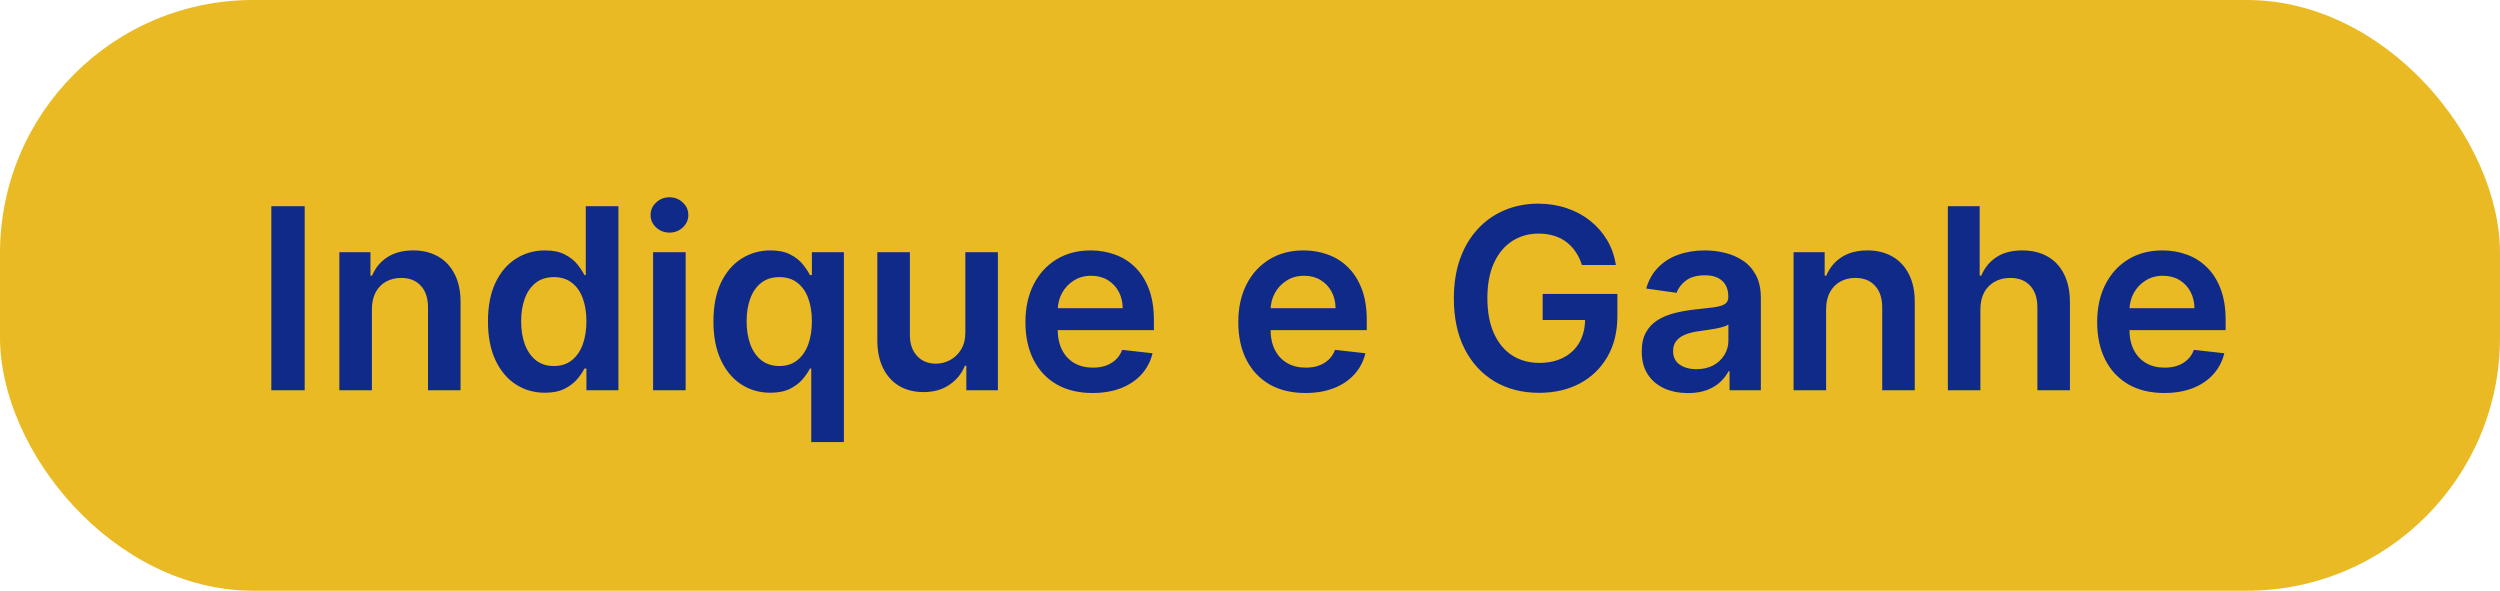 <svg xmlns="http://www.w3.org/2000/svg" width="237" height="56" viewBox="0 0 237 56" fill="none"><rect width="237" height="56" rx="24" fill="#EABA24"></rect><path d="M28.884 19.546V37H25.722V19.546H28.884ZM35.256 29.329V37H32.171V23.909H35.12V26.134H35.273C35.575 25.401 36.055 24.818 36.714 24.386C37.379 23.954 38.2 23.739 39.177 23.739C40.08 23.739 40.867 23.932 41.538 24.318C42.214 24.704 42.736 25.264 43.106 25.997C43.481 26.73 43.666 27.619 43.66 28.665V37H40.575V29.142C40.575 28.267 40.347 27.582 39.893 27.088C39.444 26.594 38.822 26.347 38.026 26.347C37.486 26.347 37.006 26.466 36.586 26.704C36.171 26.938 35.844 27.276 35.606 27.719C35.373 28.162 35.256 28.699 35.256 29.329ZM51.654 37.23C50.626 37.23 49.705 36.966 48.893 36.438C48.08 35.909 47.438 35.142 46.967 34.136C46.495 33.131 46.259 31.909 46.259 30.472C46.259 29.017 46.498 27.79 46.975 26.79C47.458 25.784 48.109 25.026 48.927 24.514C49.745 23.997 50.657 23.739 51.663 23.739C52.43 23.739 53.06 23.869 53.555 24.131C54.049 24.386 54.441 24.696 54.731 25.06C55.021 25.418 55.245 25.756 55.404 26.074H55.532V19.546H58.626V37H55.592V34.938H55.404C55.245 35.256 55.015 35.594 54.714 35.952C54.413 36.304 54.015 36.605 53.521 36.855C53.026 37.105 52.404 37.23 51.654 37.23ZM52.515 34.699C53.168 34.699 53.725 34.523 54.185 34.17C54.646 33.812 54.995 33.315 55.234 32.679C55.472 32.043 55.592 31.301 55.592 30.454C55.592 29.608 55.472 28.872 55.234 28.247C55.001 27.622 54.654 27.136 54.194 26.79C53.739 26.443 53.18 26.27 52.515 26.27C51.827 26.27 51.254 26.449 50.793 26.807C50.333 27.165 49.986 27.659 49.754 28.29C49.521 28.921 49.404 29.642 49.404 30.454C49.404 31.273 49.521 32.003 49.754 32.645C49.992 33.281 50.342 33.784 50.802 34.153C51.268 34.517 51.839 34.699 52.515 34.699ZM61.913 37V23.909H64.999V37H61.913ZM63.465 22.051C62.976 22.051 62.555 21.889 62.203 21.565C61.851 21.236 61.675 20.841 61.675 20.381C61.675 19.915 61.851 19.52 62.203 19.196C62.555 18.866 62.976 18.702 63.465 18.702C63.959 18.702 64.379 18.866 64.726 19.196C65.078 19.52 65.254 19.915 65.254 20.381C65.254 20.841 65.078 21.236 64.726 21.565C64.379 21.889 63.959 22.051 63.465 22.051ZM76.907 41.909V34.938H76.779C76.62 35.256 76.39 35.594 76.089 35.952C75.788 36.304 75.39 36.605 74.896 36.855C74.401 37.105 73.779 37.23 73.029 37.23C72.001 37.23 71.08 36.966 70.268 36.438C69.455 35.909 68.813 35.142 68.342 34.136C67.87 33.131 67.634 31.909 67.634 30.472C67.634 29.017 67.873 27.79 68.35 26.79C68.833 25.784 69.484 25.026 70.302 24.514C71.12 23.997 72.032 23.739 73.038 23.739C73.805 23.739 74.435 23.869 74.93 24.131C75.424 24.386 75.816 24.696 76.106 25.06C76.396 25.418 76.62 25.756 76.779 26.074H76.967V23.909H80.001V41.909H76.907ZM73.89 34.699C74.543 34.699 75.1 34.523 75.56 34.17C76.021 33.812 76.37 33.315 76.609 32.679C76.847 32.043 76.967 31.301 76.967 30.454C76.967 29.608 76.847 28.872 76.609 28.247C76.376 27.622 76.029 27.136 75.569 26.79C75.114 26.443 74.555 26.27 73.89 26.27C73.202 26.27 72.629 26.449 72.168 26.807C71.708 27.165 71.362 27.659 71.129 28.29C70.896 28.921 70.779 29.642 70.779 30.454C70.779 31.273 70.896 32.003 71.129 32.645C71.367 33.281 71.717 33.784 72.177 34.153C72.643 34.517 73.214 34.699 73.89 34.699ZM91.515 31.494V23.909H94.6V37H91.609V34.673H91.472C91.177 35.406 90.691 36.006 90.015 36.472C89.344 36.938 88.518 37.17 87.535 37.17C86.677 37.17 85.918 36.98 85.259 36.599C84.606 36.213 84.094 35.653 83.725 34.92C83.356 34.182 83.171 33.29 83.171 32.244V23.909H86.256V31.767C86.256 32.597 86.484 33.256 86.938 33.744C87.393 34.233 87.989 34.477 88.728 34.477C89.183 34.477 89.623 34.367 90.049 34.145C90.475 33.923 90.825 33.594 91.097 33.156C91.376 32.713 91.515 32.159 91.515 31.494ZM103.568 37.256C102.256 37.256 101.122 36.983 100.168 36.438C99.219 35.886 98.489 35.108 97.977 34.102C97.466 33.091 97.21 31.901 97.21 30.531C97.21 29.185 97.466 28.003 97.977 26.986C98.494 25.963 99.216 25.168 100.142 24.599C101.068 24.026 102.156 23.739 103.406 23.739C104.213 23.739 104.974 23.869 105.69 24.131C106.412 24.386 107.048 24.784 107.599 25.324C108.156 25.864 108.594 26.551 108.912 27.386C109.23 28.216 109.389 29.204 109.389 30.352V31.298H98.659V29.219H106.432C106.426 28.628 106.298 28.102 106.048 27.642C105.798 27.176 105.449 26.81 105 26.543C104.557 26.276 104.04 26.142 103.449 26.142C102.818 26.142 102.264 26.296 101.787 26.602C101.31 26.903 100.938 27.301 100.67 27.796C100.409 28.284 100.276 28.821 100.27 29.406V31.222C100.27 31.983 100.409 32.636 100.688 33.182C100.966 33.722 101.355 34.136 101.855 34.426C102.355 34.71 102.94 34.852 103.611 34.852C104.06 34.852 104.466 34.79 104.83 34.665C105.193 34.534 105.509 34.344 105.776 34.094C106.043 33.844 106.244 33.534 106.381 33.165L109.261 33.489C109.08 34.25 108.733 34.915 108.222 35.483C107.716 36.045 107.068 36.483 106.278 36.795C105.489 37.102 104.585 37.256 103.568 37.256ZM123.748 37.256C122.435 37.256 121.302 36.983 120.347 36.438C119.398 35.886 118.668 35.108 118.157 34.102C117.646 33.091 117.39 31.901 117.39 30.531C117.39 29.185 117.646 28.003 118.157 26.986C118.674 25.963 119.396 25.168 120.322 24.599C121.248 24.026 122.336 23.739 123.586 23.739C124.393 23.739 125.154 23.869 125.87 24.131C126.592 24.386 127.228 24.784 127.779 25.324C128.336 25.864 128.773 26.551 129.092 27.386C129.41 28.216 129.569 29.204 129.569 30.352V31.298H118.839V29.219H126.612C126.606 28.628 126.478 28.102 126.228 27.642C125.978 27.176 125.629 26.81 125.18 26.543C124.737 26.276 124.219 26.142 123.629 26.142C122.998 26.142 122.444 26.296 121.967 26.602C121.489 26.903 121.117 27.301 120.85 27.796C120.589 28.284 120.455 28.821 120.45 29.406V31.222C120.45 31.983 120.589 32.636 120.867 33.182C121.146 33.722 121.535 34.136 122.035 34.426C122.535 34.71 123.12 34.852 123.79 34.852C124.239 34.852 124.646 34.79 125.009 34.665C125.373 34.534 125.688 34.344 125.955 34.094C126.222 33.844 126.424 33.534 126.56 33.165L129.441 33.489C129.259 34.25 128.913 34.915 128.401 35.483C127.896 36.045 127.248 36.483 126.458 36.795C125.668 37.102 124.765 37.256 123.748 37.256ZM149.962 25.119C149.82 24.659 149.624 24.247 149.374 23.884C149.129 23.514 148.834 23.199 148.487 22.938C148.146 22.676 147.754 22.48 147.311 22.349C146.868 22.213 146.385 22.145 145.862 22.145C144.925 22.145 144.089 22.381 143.357 22.852C142.624 23.324 142.047 24.017 141.626 24.932C141.212 25.841 141.004 26.949 141.004 28.256C141.004 29.574 141.212 30.69 141.626 31.605C142.041 32.52 142.618 33.216 143.357 33.693C144.095 34.165 144.953 34.401 145.93 34.401C146.817 34.401 147.584 34.23 148.232 33.889C148.885 33.548 149.388 33.065 149.74 32.44C150.092 31.81 150.268 31.071 150.268 30.224L150.984 30.335H146.246V27.864H153.328V29.96C153.328 31.454 153.01 32.747 152.374 33.838C151.737 34.929 150.862 35.77 149.749 36.361C148.635 36.946 147.357 37.239 145.913 37.239C144.305 37.239 142.893 36.878 141.678 36.156C140.467 35.429 139.521 34.398 138.839 33.062C138.163 31.722 137.825 30.131 137.825 28.29C137.825 26.881 138.024 25.622 138.422 24.514C138.825 23.406 139.388 22.466 140.109 21.693C140.831 20.915 141.678 20.324 142.649 19.921C143.621 19.511 144.678 19.307 145.82 19.307C146.786 19.307 147.686 19.449 148.521 19.733C149.357 20.011 150.098 20.409 150.746 20.926C151.399 21.443 151.936 22.057 152.357 22.767C152.777 23.477 153.053 24.261 153.183 25.119H149.962ZM160.016 37.264C159.187 37.264 158.44 37.117 157.775 36.821C157.116 36.52 156.593 36.077 156.207 35.492C155.826 34.906 155.636 34.185 155.636 33.327C155.636 32.588 155.772 31.977 156.045 31.494C156.317 31.011 156.69 30.625 157.161 30.335C157.633 30.046 158.164 29.827 158.755 29.679C159.352 29.526 159.968 29.415 160.604 29.347C161.371 29.267 161.994 29.196 162.471 29.134C162.948 29.065 163.295 28.963 163.511 28.827C163.732 28.685 163.843 28.466 163.843 28.171V28.119C163.843 27.477 163.653 26.98 163.272 26.628C162.891 26.276 162.343 26.099 161.627 26.099C160.871 26.099 160.272 26.264 159.829 26.594C159.391 26.923 159.096 27.312 158.942 27.761L156.062 27.352C156.289 26.557 156.664 25.892 157.187 25.358C157.71 24.818 158.349 24.415 159.104 24.148C159.86 23.875 160.695 23.739 161.61 23.739C162.241 23.739 162.869 23.812 163.494 23.96C164.119 24.108 164.69 24.352 165.207 24.693C165.724 25.028 166.138 25.486 166.451 26.065C166.769 26.645 166.928 27.369 166.928 28.239V37H163.962V35.202H163.86C163.673 35.565 163.408 35.906 163.067 36.224C162.732 36.537 162.309 36.79 161.798 36.983C161.292 37.17 160.698 37.264 160.016 37.264ZM160.817 34.997C161.437 34.997 161.974 34.875 162.428 34.631C162.883 34.381 163.232 34.051 163.477 33.642C163.727 33.233 163.852 32.787 163.852 32.304V30.761C163.755 30.841 163.59 30.915 163.357 30.983C163.13 31.051 162.874 31.111 162.59 31.162C162.306 31.213 162.025 31.259 161.746 31.298C161.468 31.338 161.227 31.372 161.022 31.401C160.562 31.463 160.15 31.565 159.786 31.707C159.423 31.849 159.136 32.048 158.925 32.304C158.715 32.554 158.61 32.878 158.61 33.276C158.61 33.844 158.817 34.273 159.232 34.562C159.647 34.852 160.175 34.997 160.817 34.997ZM173.116 29.329V37H170.031V23.909H172.979V26.134H173.133C173.434 25.401 173.914 24.818 174.573 24.386C175.238 23.954 176.059 23.739 177.036 23.739C177.94 23.739 178.727 23.932 179.397 24.318C180.073 24.704 180.596 25.264 180.965 25.997C181.34 26.73 181.525 27.619 181.519 28.665V37H178.434V29.142C178.434 28.267 178.207 27.582 177.752 27.088C177.303 26.594 176.681 26.347 175.886 26.347C175.346 26.347 174.866 26.466 174.445 26.704C174.031 26.938 173.704 27.276 173.465 27.719C173.232 28.162 173.116 28.699 173.116 29.329ZM187.741 29.329V37H184.656V19.546H187.673V26.134H187.826C188.133 25.395 188.607 24.812 189.249 24.386C189.897 23.954 190.721 23.739 191.721 23.739C192.63 23.739 193.423 23.929 194.099 24.31C194.775 24.69 195.298 25.247 195.667 25.98C196.042 26.713 196.229 27.608 196.229 28.665V37H193.144V29.142C193.144 28.261 192.917 27.577 192.462 27.088C192.013 26.594 191.383 26.347 190.57 26.347C190.025 26.347 189.536 26.466 189.104 26.704C188.678 26.938 188.343 27.276 188.099 27.719C187.86 28.162 187.741 28.699 187.741 29.329ZM205.17 37.256C203.857 37.256 202.724 36.983 201.769 36.438C200.82 35.886 200.09 35.108 199.579 34.102C199.067 33.091 198.812 31.901 198.812 30.531C198.812 29.185 199.067 28.003 199.579 26.986C200.096 25.963 200.817 25.168 201.744 24.599C202.67 24.026 203.758 23.739 205.008 23.739C205.815 23.739 206.576 23.869 207.292 24.131C208.013 24.386 208.65 24.784 209.201 25.324C209.758 25.864 210.195 26.551 210.513 27.386C210.832 28.216 210.991 29.204 210.991 30.352V31.298H200.261V29.219H208.033C208.028 28.628 207.9 28.102 207.65 27.642C207.4 27.176 207.05 26.81 206.602 26.543C206.158 26.276 205.641 26.142 205.05 26.142C204.42 26.142 203.866 26.296 203.388 26.602C202.911 26.903 202.539 27.301 202.272 27.796C202.011 28.284 201.877 28.821 201.871 29.406V31.222C201.871 31.983 202.011 32.636 202.289 33.182C202.567 33.722 202.957 34.136 203.457 34.426C203.957 34.71 204.542 34.852 205.212 34.852C205.661 34.852 206.067 34.79 206.431 34.665C206.795 34.534 207.11 34.344 207.377 34.094C207.644 33.844 207.846 33.534 207.982 33.165L210.863 33.489C210.681 34.25 210.335 34.915 209.823 35.483C209.317 36.045 208.67 36.483 207.88 36.795C207.09 37.102 206.187 37.256 205.17 37.256Z" fill="#102A8A"></path></svg>